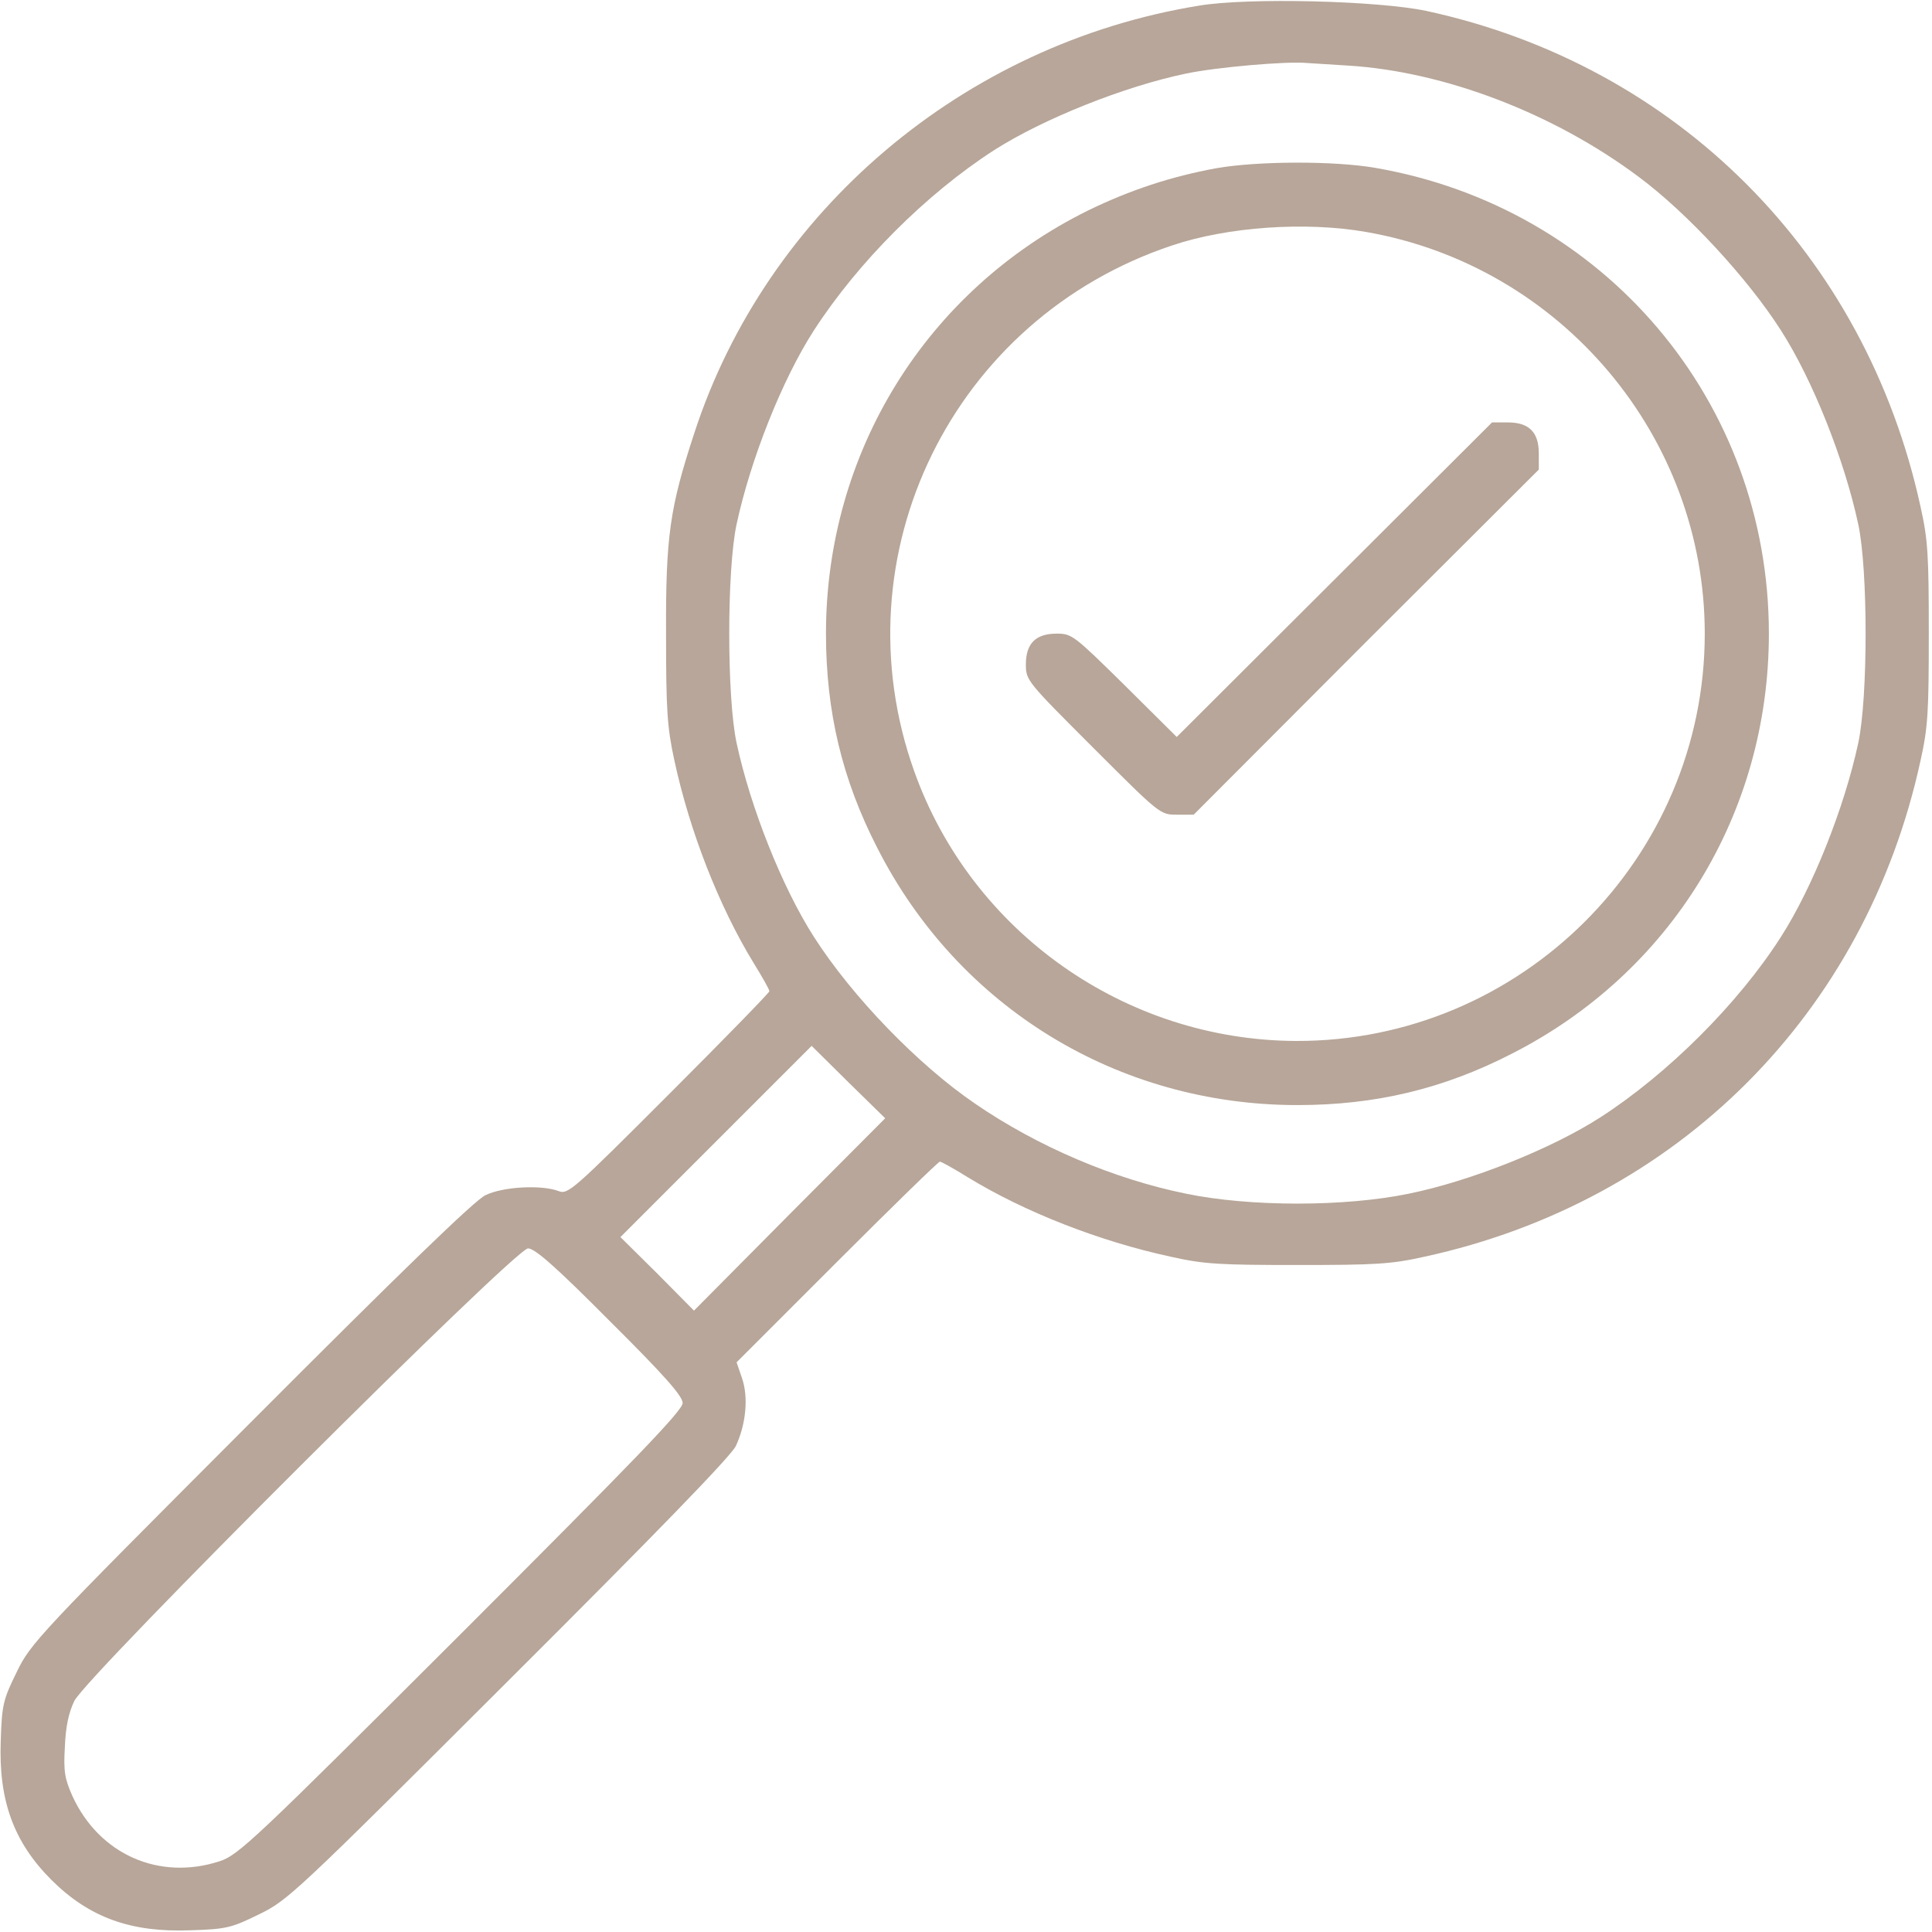 <?xml version="1.0" encoding="UTF-8"?> <svg xmlns="http://www.w3.org/2000/svg" width="683" height="683" viewBox="0 0 683 683" fill="none"><g clip-path="url(#clip0_57_64)"><path d="M423.865 2C340.799 15.466 271.065 74.533 245.465 153.066C236.799 179.466 235.332 189.466 235.465 224C235.465 251.333 235.865 257.066 238.399 268.8C243.865 294.133 254.265 320.533 266.399 340.4C269.465 345.333 271.999 349.866 271.999 350.4C271.999 350.933 255.999 367.333 236.399 386.933C202.665 420.666 200.799 422.4 197.465 421.066C191.465 418.8 177.865 419.466 171.599 422.533C167.732 424.4 141.999 449.333 88.532 502.933C13.332 578.266 10.799 580.933 5.865 591.2C1.065 600.933 0.665 602.8 0.265 615.466C-0.535 636.4 4.799 651.2 18.132 664.533C31.465 677.866 46.265 683.2 67.199 682.4C79.865 682 81.732 681.6 91.465 676.8C101.732 671.866 104.399 669.333 179.732 594.133C232.399 541.6 258.265 514.933 260.132 511.2C263.732 503.466 264.665 493.866 262.265 487.066L260.399 481.6L295.865 446.133C315.332 426.666 331.732 410.666 332.265 410.666C332.799 410.666 337.332 413.2 342.265 416.266C362.132 428.4 388.532 438.8 413.865 444.266C425.599 446.933 431.332 447.2 458.665 447.2C486.132 447.2 491.732 446.933 503.599 444.266C593.065 424.8 659.465 358.4 678.932 268.933C681.599 257.066 681.865 251.466 681.865 224C681.865 196.533 681.599 190.933 678.932 179.066C659.465 89.866 592.932 23.066 504.265 3.866C487.332 0.266 441.332 -0.934 423.865 2ZM476.799 23.2C510.665 25.333 549.199 40 579.332 62.533C596.399 75.2 617.865 98.4 629.599 116.8C640.799 134.266 651.999 162.4 656.932 185.333C660.399 201.466 660.399 246.533 656.932 262.666C651.999 285.6 640.799 313.733 629.599 331.2C614.532 354.8 589.599 379.6 565.865 394.933C548.532 406.133 519.732 417.6 497.999 422C475.465 426.666 441.865 426.666 419.332 422C393.732 416.8 366.799 405.333 344.665 390.133C324.532 376.4 301.199 352.266 287.732 331.2C276.532 313.733 265.332 285.6 260.399 262.666C256.932 246.533 256.932 201.466 260.399 185.333C265.332 162.4 276.532 134.133 287.732 116.8C303.332 92.666 327.465 68.533 351.465 53.066C368.799 42 397.465 30.533 419.332 26C430.132 23.733 454.799 21.6 461.999 22.266C464.265 22.4 470.799 22.8 476.799 23.2ZM279.065 429.333L245.332 463.333L232.399 450.266L219.332 437.333L253.199 403.466L286.932 369.733L299.865 382.533L312.932 395.333L279.065 429.333ZM215.599 467.066C235.199 486.533 241.332 493.6 241.332 496C241.332 498.666 224.265 516.266 163.065 577.466C89.732 650.666 84.265 655.866 77.599 658C56.265 664.933 35.065 655.6 25.599 634.933C22.932 628.933 22.399 626.266 22.932 617.6C23.199 610.533 24.265 605.466 26.265 601.333C30.665 592.4 182.132 441.333 186.665 441.333C189.065 441.333 196.265 447.6 215.599 467.066Z" fill="#B7A699"></path><path d="M430 59.467C414 62.4 399.467 67.2 384.667 74.4C327.467 102.666 292 159.866 292 224C292 251.6 297.733 275.6 310.133 299.733C338.8 356.133 395.2 390.667 458.667 390.667C486.267 390.667 510.267 384.933 534.4 372.533C590.8 343.867 625.333 287.466 625.333 224C625.333 142 567.333 73.333 486.133 59.333C471.467 56.8 444.4 56.933 430 59.467ZM482.933 82C551.867 94 602.667 154.266 602.667 224C602.667 303.466 537.6 368.267 458.133 368C397.733 367.733 343.467 329.467 323.2 272.666C295.867 196.133 336.8 112.666 414.267 86.8C434 80.133 461.6 78.266 482.933 82Z" fill="#B7A699"></path><path d="M471.731 204.933L415.997 260.533L397.597 242.267C379.731 224.667 378.931 224 373.597 224C366.131 224 362.664 227.467 362.664 234.933C362.664 240.533 363.197 241.067 386.397 264.267C409.997 287.867 410.131 288 415.997 288H421.997L482.931 226.933L543.997 166V160.267C543.997 152.8 540.531 149.333 533.064 149.333H527.464L471.731 204.933Z" fill="#B7A699"></path></g><defs><clipPath id="clip0_57_64"><rect width="682.667" height="682.667" fill="white"></rect></clipPath></defs></svg> 